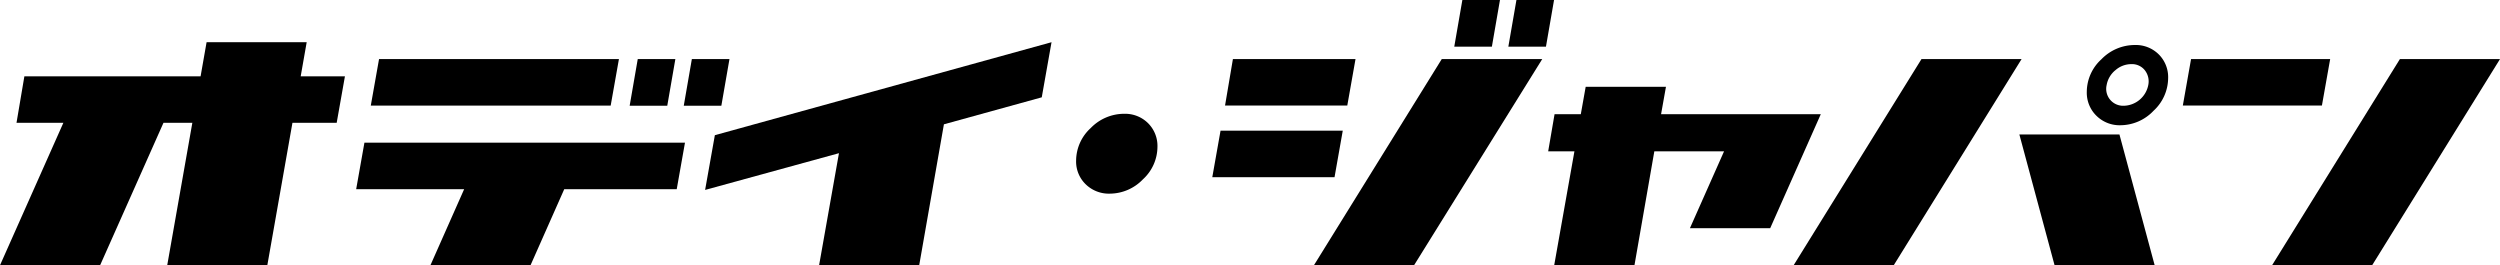 <svg xmlns="http://www.w3.org/2000/svg" width="317.682" height="33.712" viewBox="0 0 317.682 33.712"><g transform="translate(-610.888 -281.95)"><g transform="translate(610.888 281.95)"><path d="M654.719,291.818l-1.048,5.908h-5.622l-3.192,18.1h-12.72l3.192-18.1h-3.668l-8.052,18.1H610.888l8.052-18.1h-5.955l1-5.908h22.392l.762-4.335h12.72l-.762,4.335Z" transform="translate(-610.888 -282.119)"/><path d="M658.615,300.318h40.734l-1.048,5.908H684.008l-4.288,9.672H667l4.288-9.672H657.567Zm1.858-10.624h30.483l-1.048,5.908H659.425Z" transform="translate(-612.307 -282.186)"/><path d="M746.075,294.486l-12.434,3.43L730.5,315.83h-12.72l2.525-14.245-17.009,4.669,1.239-6.956,42.782-11.815Z" transform="translate(-613.696 -282.119)"/><path d="M761.063,298.059a4.073,4.073,0,0,1,1.192,3A5.632,5.632,0,0,1,760.4,305.2a5.855,5.855,0,0,1-4.193,1.811,4.205,4.205,0,0,1-3.073-1.192,4.022,4.022,0,0,1-1.215-3,5.638,5.638,0,0,1,1.858-4.145,5.915,5.915,0,0,1,4.24-1.81A4.132,4.132,0,0,1,761.063,298.059Z" transform="translate(-615.174 -282.404)"/><path d="M785.3,304.7H769.767l1.048-5.908h15.531Zm1.62-9.1H771.386l1-5.908h15.58Zm12.006-5.908h12.768L795.4,315.9H782.677Z" transform="translate(-615.717 -282.186)"/><path d="M848.428,296.808,842,311.291H831.8l4.336-9.766h-8.861l-2.525,14.483h-10.2l2.572-14.483h-3.335l.81-4.717h3.335l.62-3.478h10.2l-.62,3.478Z" transform="translate(-617.055 -282.296)"/><path d="M862.2,289.638h12.72l-16.248,26.2h-12.72Zm25.155,9.576,4.479,16.628H879.114l-4.477-16.628Zm-2.934-2.383a4.1,4.1,0,0,1-1.215-3.025,5.631,5.631,0,0,1,1.859-4.145,5.9,5.9,0,0,1,4.238-1.811,4.129,4.129,0,0,1,3.048,1.192,4.071,4.071,0,0,1,1.193,3,5.706,5.706,0,0,1-1.859,4.168,5.82,5.82,0,0,1-4.191,1.834A4.163,4.163,0,0,1,884.423,296.83Zm2.4-5.765a3.15,3.15,0,0,0-1.095,1.882,2.148,2.148,0,0,0,2.191,2.621,3.249,3.249,0,0,0,3.1-2.621,2.289,2.289,0,0,0-.429-1.882,2.064,2.064,0,0,0-1.716-.786A3.046,3.046,0,0,0,886.828,291.065Z" transform="translate(-618.032 -282.13)"/><path d="M914.634,295.6H896.96l1.046-5.908h17.677Zm9.91-5.908h12.72l-16.247,26.2H908.3Z" transform="translate(-619.582 -282.186)"/><path d="M698.188,295.622h-4.779l1.029-5.934h4.779Z" transform="translate(-613.396 -282.186)"/><path d="M705.276,295.622H700.5l1.029-5.934h4.779Z" transform="translate(-613.612 -282.186)"/><path d="M806.256,287.884h-4.779l1.029-5.934h4.779Z" transform="translate(-616.68 -281.951)"/><path d="M813.344,287.884h-4.779l1.029-5.934h4.779Z" transform="translate(-616.896 -281.951)"/></g></g></svg>